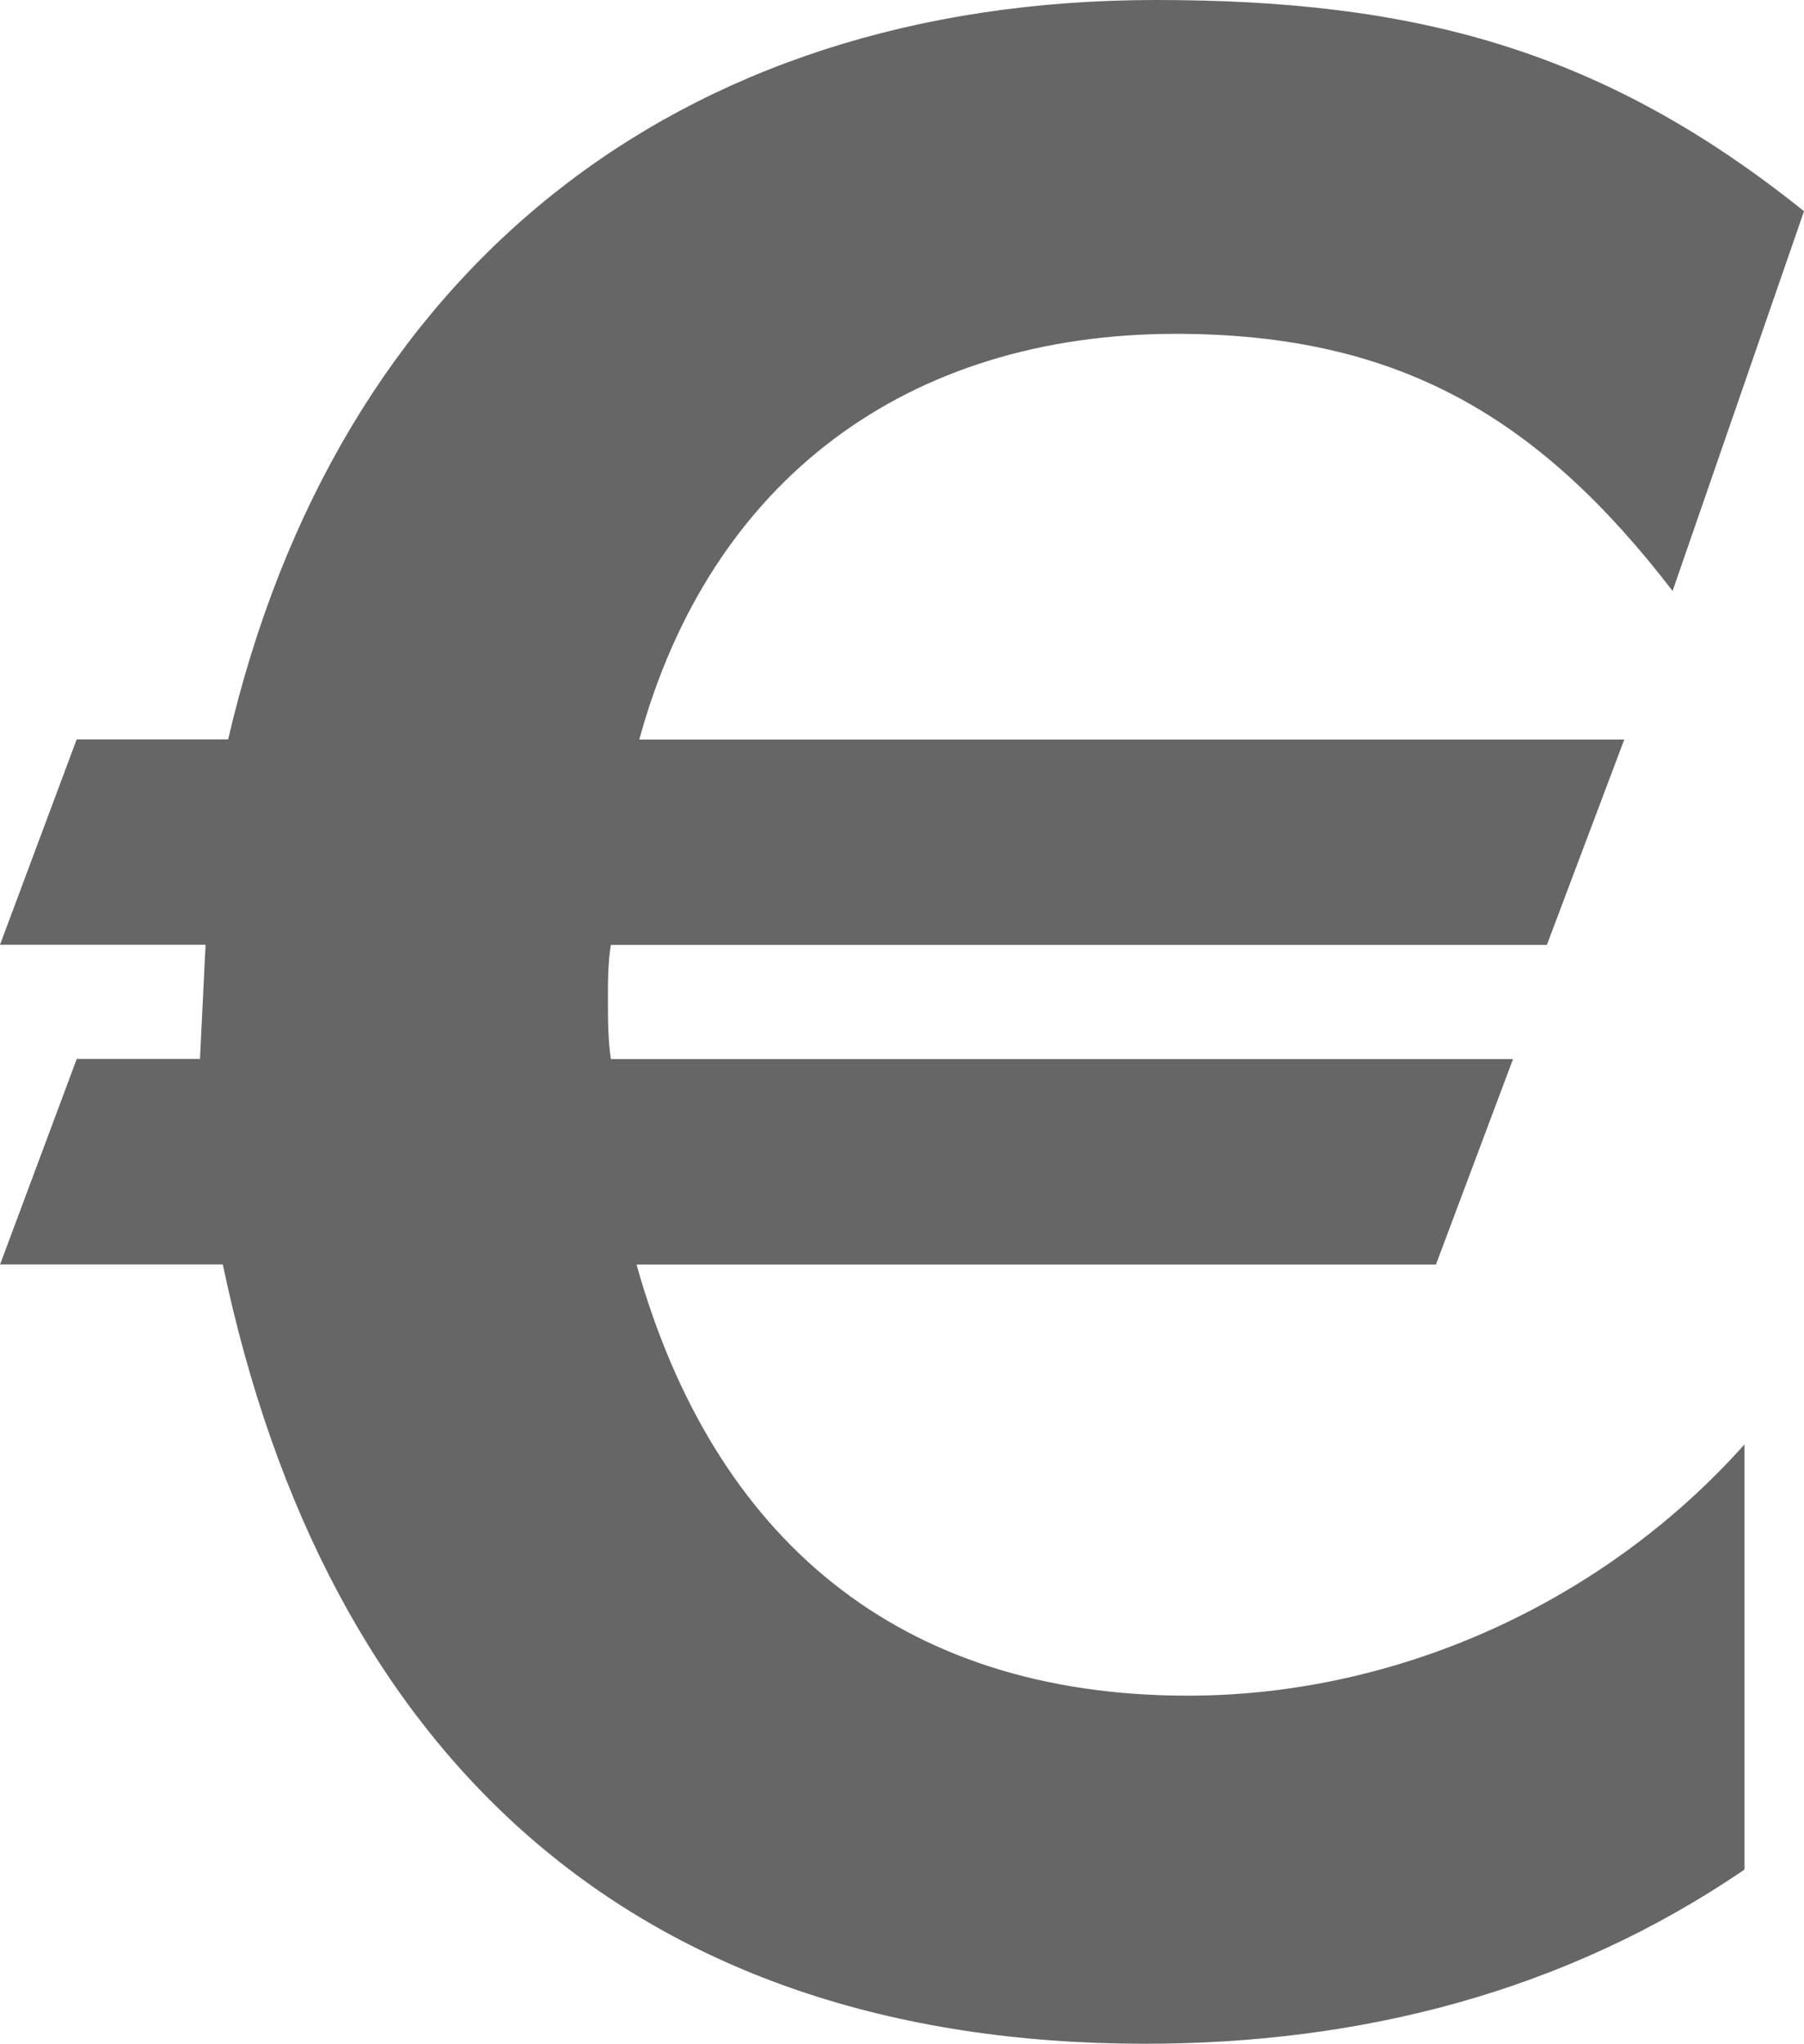 <?xml version="1.0" encoding="utf-8"?>
<!-- Generator: Adobe Illustrator 15.1.0, SVG Export Plug-In . SVG Version: 6.00 Build 0)  -->
<!DOCTYPE svg PUBLIC "-//W3C//DTD SVG 1.1 Basic//EN" "http://www.w3.org/Graphics/SVG/1.1/DTD/svg11-basic.dtd">
<svg version="1.1" baseProfile="basic" id="Ebene_1"
	 xmlns="http://www.w3.org/2000/svg" xmlns:xlink="http://www.w3.org/1999/xlink" x="0px" y="0px" width="22.282px"
	 height="25.248px" viewBox="0 0 22.282 25.248" xml:space="preserve">
<g>
	<path fill="#666666" d="M20.659,7.3c-1.651-2.147-3.385-3.176-6.136-3.176c-3.312,0-5.748,1.799-6.627,5.012h12.166l-0.956,2.537
		H7.545c-0.036,0.212-0.036,0.458-0.036,0.67c0,0.246,0,0.495,0.036,0.74h11.143l-0.952,2.538H7.862
		c0.95,3.389,3.243,5.326,6.809,5.326c2.605,0,5.146-1.164,6.876-3.104v5.252c-2.226,1.521-4.76,2.152-7.404,2.152
		c-6.312,0-10.121-3.562-11.391-9.627H0.001l0.947-2.539H2.47l0.069-1.41H0l0.947-2.537h1.871C4.163,3.351,8.354,0,14.278,0
		c3.177,0,5.503,0.601,8.004,2.609L20.659,7.3z"/>
</g>
</svg>
